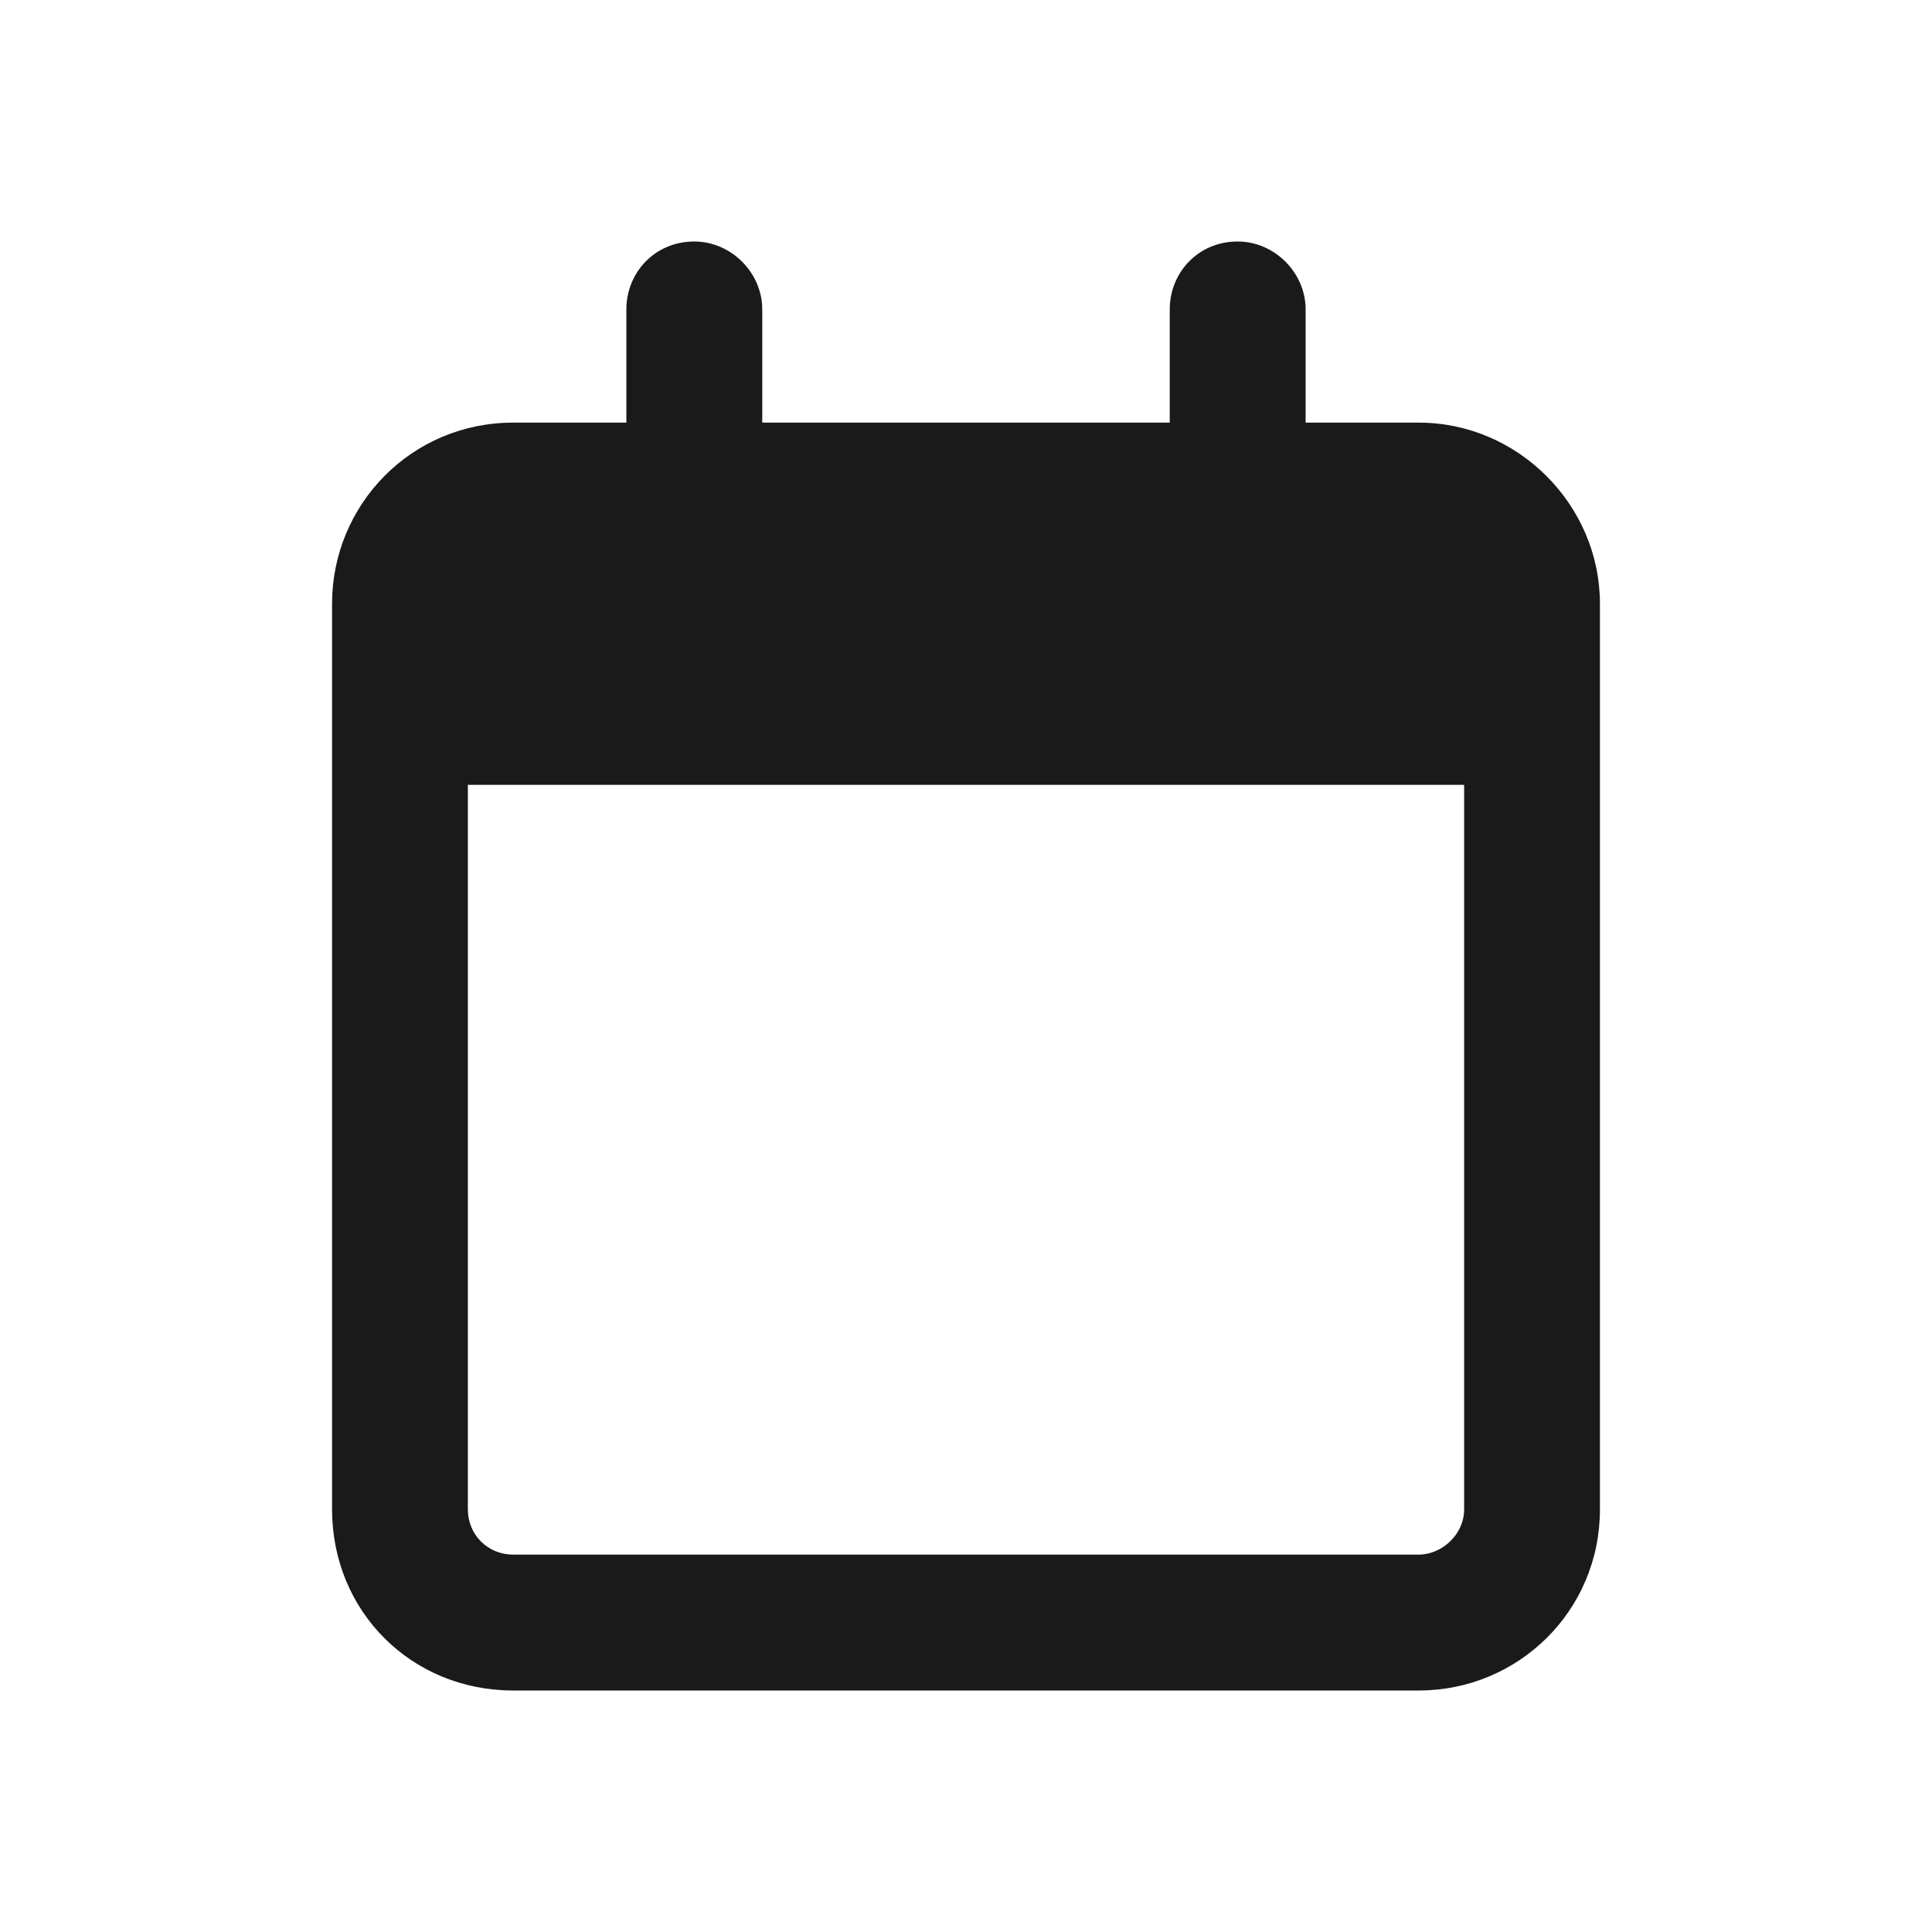 <?xml version="1.0" encoding="utf-8"?>
<svg xmlns="http://www.w3.org/2000/svg" fill="none" height="100%" overflow="visible" preserveAspectRatio="none" style="display: block;" viewBox="0 0 24 24" width="100%">
<g id="Icon">
<path d="M9.469 3.844V5.25H14.531V3.844C14.531 3.387 14.883 3 15.375 3C15.832 3 16.219 3.387 16.219 3.844V5.25H17.625C18.855 5.25 19.875 6.27 19.875 7.5V8.062V9.75V18.75C19.875 20.016 18.855 21 17.625 21H6.375C5.109 21 4.125 20.016 4.125 18.75V9.75V8.062V7.5C4.125 6.27 5.109 5.25 6.375 5.25H7.781V3.844C7.781 3.387 8.133 3 8.625 3C9.082 3 9.469 3.387 9.469 3.844ZM5.812 9.75V18.75C5.812 19.066 6.059 19.312 6.375 19.312H17.625C17.906 19.312 18.188 19.066 18.188 18.75V9.75H5.812Z" fill="#1A1A1A" id="Calendar"/>
</g>
</svg>